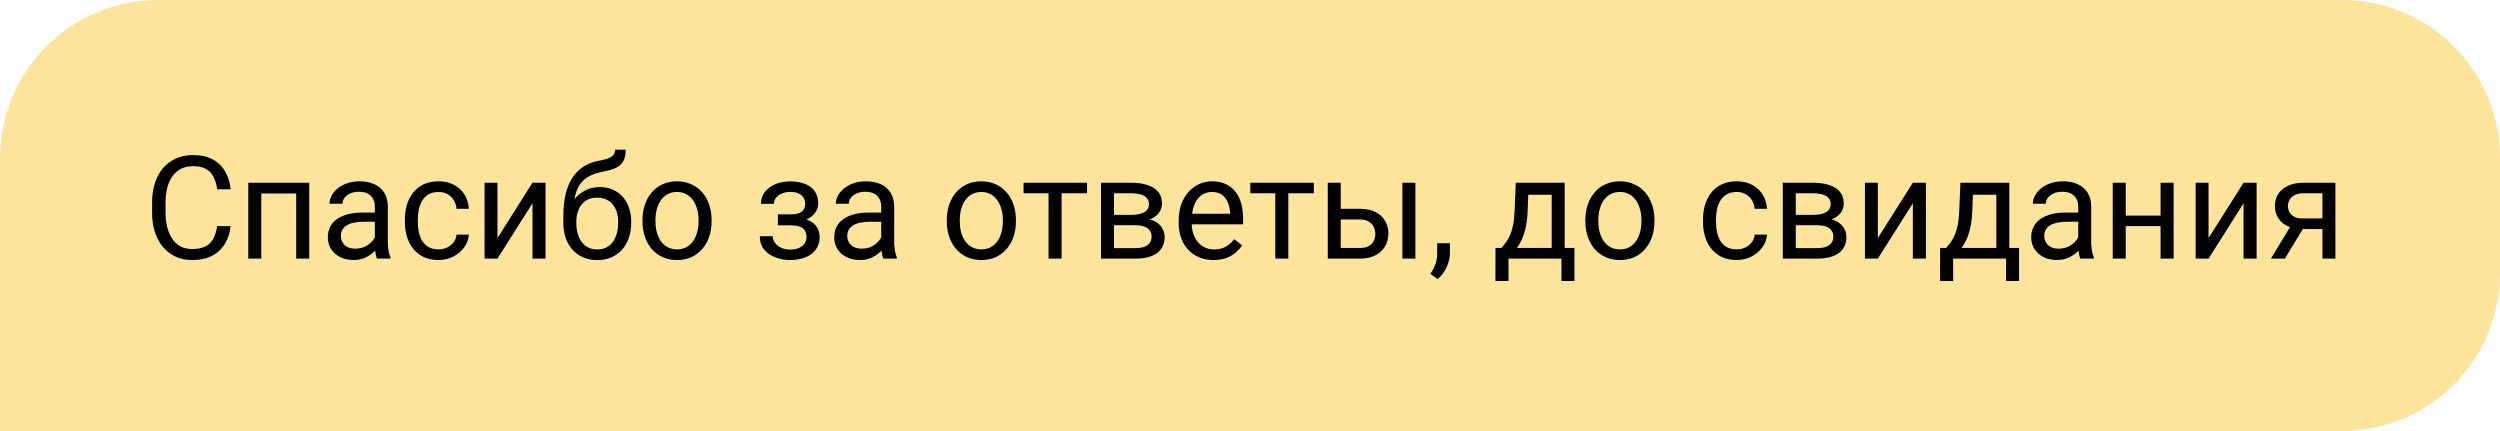 <?xml version="1.0" encoding="UTF-8"?> <svg xmlns="http://www.w3.org/2000/svg" width="174" height="30" viewBox="0 0 174 30" fill="none"> <path d="M0 11C0 4.925 4.925 0 11 0H163C169.075 0 174 4.925 174 11V19C174 25.075 169.075 30 163 30H0V11Z" fill="#FFE49C"></path> <path d="M15.117 15.739H16.055C16.006 16.189 15.877 16.59 15.669 16.945C15.461 17.3 15.166 17.582 14.785 17.79C14.404 17.995 13.929 18.098 13.359 18.098C12.943 18.098 12.563 18.02 12.222 17.863C11.883 17.707 11.592 17.486 11.348 17.199C11.104 16.91 10.915 16.563 10.781 16.159C10.651 15.752 10.586 15.3 10.586 14.802V14.094C10.586 13.596 10.651 13.145 10.781 12.741C10.915 12.334 11.105 11.986 11.352 11.696C11.603 11.407 11.904 11.184 12.256 11.027C12.607 10.871 13.003 10.793 13.442 10.793C13.979 10.793 14.434 10.894 14.805 11.096C15.176 11.297 15.464 11.578 15.669 11.935C15.877 12.29 16.006 12.702 16.055 13.171H15.117C15.072 12.839 14.987 12.554 14.863 12.316C14.74 12.075 14.564 11.89 14.336 11.76C14.108 11.63 13.81 11.565 13.442 11.565C13.127 11.565 12.848 11.625 12.607 11.745C12.37 11.866 12.17 12.037 12.007 12.258C11.847 12.479 11.727 12.745 11.646 13.054C11.564 13.363 11.523 13.706 11.523 14.084V14.802C11.523 15.15 11.559 15.477 11.631 15.783C11.706 16.089 11.818 16.358 11.968 16.589C12.117 16.82 12.308 17.002 12.539 17.136C12.77 17.266 13.044 17.331 13.359 17.331C13.76 17.331 14.079 17.268 14.316 17.141C14.554 17.014 14.733 16.831 14.854 16.594C14.977 16.356 15.065 16.071 15.117 15.739ZM20.723 12.717V13.464H18.052V12.717H20.723ZM18.184 12.717V18H17.28V12.717H18.184ZM21.523 12.717V18H20.615V12.717H21.523ZM26.089 17.097V14.377C26.089 14.169 26.047 13.988 25.962 13.835C25.881 13.679 25.757 13.558 25.591 13.474C25.425 13.389 25.22 13.347 24.976 13.347C24.748 13.347 24.547 13.386 24.375 13.464C24.206 13.542 24.072 13.645 23.975 13.771C23.88 13.898 23.833 14.035 23.833 14.182H22.93C22.93 13.993 22.979 13.806 23.076 13.62C23.174 13.435 23.314 13.267 23.496 13.117C23.682 12.964 23.903 12.844 24.16 12.756C24.421 12.665 24.71 12.619 25.029 12.619C25.413 12.619 25.752 12.684 26.045 12.815C26.341 12.945 26.572 13.142 26.738 13.405C26.908 13.666 26.992 13.993 26.992 14.387V16.848C26.992 17.023 27.007 17.211 27.036 17.409C27.069 17.608 27.116 17.779 27.178 17.922V18H26.235C26.19 17.896 26.154 17.758 26.128 17.585C26.102 17.409 26.089 17.246 26.089 17.097ZM26.245 14.797L26.255 15.432H25.342C25.085 15.432 24.855 15.453 24.653 15.495C24.451 15.534 24.282 15.594 24.145 15.676C24.009 15.757 23.905 15.86 23.833 15.983C23.761 16.104 23.726 16.245 23.726 16.408C23.726 16.574 23.763 16.726 23.838 16.862C23.913 16.999 24.025 17.108 24.175 17.189C24.328 17.268 24.515 17.307 24.736 17.307C25.013 17.307 25.257 17.248 25.469 17.131C25.68 17.014 25.848 16.87 25.972 16.701C26.099 16.532 26.167 16.367 26.177 16.208L26.562 16.643C26.54 16.779 26.478 16.931 26.377 17.097C26.276 17.263 26.141 17.422 25.972 17.575C25.806 17.725 25.607 17.85 25.376 17.951C25.148 18.049 24.891 18.098 24.605 18.098C24.246 18.098 23.932 18.028 23.662 17.888C23.395 17.748 23.187 17.561 23.037 17.326C22.891 17.088 22.817 16.823 22.817 16.53C22.817 16.247 22.873 15.998 22.983 15.783C23.094 15.565 23.254 15.384 23.462 15.241C23.67 15.095 23.921 14.984 24.214 14.909C24.507 14.834 24.834 14.797 25.195 14.797H26.245ZM30.527 17.355C30.742 17.355 30.941 17.311 31.123 17.224C31.305 17.136 31.455 17.015 31.572 16.862C31.689 16.706 31.756 16.529 31.773 16.33H32.632C32.616 16.643 32.51 16.934 32.315 17.204C32.122 17.471 31.87 17.688 31.558 17.854C31.245 18.016 30.902 18.098 30.527 18.098C30.13 18.098 29.784 18.028 29.487 17.888C29.194 17.748 28.95 17.556 28.755 17.311C28.563 17.067 28.418 16.787 28.32 16.472C28.226 16.153 28.179 15.816 28.179 15.461V15.256C28.179 14.901 28.226 14.566 28.32 14.25C28.418 13.931 28.563 13.649 28.755 13.405C28.95 13.161 29.194 12.969 29.487 12.829C29.784 12.689 30.13 12.619 30.527 12.619C30.941 12.619 31.302 12.704 31.611 12.873C31.921 13.039 32.163 13.267 32.339 13.557C32.518 13.843 32.616 14.169 32.632 14.533H31.773C31.756 14.315 31.694 14.118 31.587 13.942C31.483 13.767 31.34 13.627 31.157 13.523C30.978 13.415 30.768 13.361 30.527 13.361C30.251 13.361 30.018 13.417 29.829 13.527C29.644 13.635 29.495 13.781 29.385 13.967C29.277 14.149 29.199 14.352 29.15 14.577C29.105 14.799 29.082 15.025 29.082 15.256V15.461C29.082 15.692 29.105 15.92 29.15 16.145C29.196 16.369 29.273 16.573 29.38 16.755C29.491 16.937 29.639 17.084 29.824 17.194C30.013 17.302 30.247 17.355 30.527 17.355ZM34.624 16.569L37.06 12.717H37.969V18H37.06V14.148L34.624 18H33.726V12.717H34.624V16.569ZM42.808 10.417H43.55C43.55 10.736 43.501 10.99 43.403 11.179C43.306 11.364 43.172 11.508 43.003 11.608C42.837 11.709 42.648 11.786 42.437 11.838C42.228 11.89 42.012 11.94 41.787 11.989C41.507 12.048 41.247 12.141 41.006 12.268C40.768 12.391 40.563 12.567 40.391 12.795C40.221 13.023 40.096 13.319 40.015 13.684C39.937 14.048 39.915 14.499 39.951 15.036V15.485H39.209V15.036C39.209 14.434 39.266 13.908 39.38 13.459C39.497 13.01 39.661 12.63 39.873 12.321C40.085 12.012 40.335 11.766 40.625 11.584C40.918 11.402 41.24 11.276 41.592 11.208C41.846 11.159 42.064 11.107 42.246 11.052C42.428 10.993 42.567 10.915 42.661 10.817C42.759 10.72 42.808 10.586 42.808 10.417ZM41.738 13.02C42.083 13.02 42.391 13.08 42.661 13.2C42.931 13.321 43.161 13.488 43.35 13.703C43.538 13.918 43.682 14.172 43.779 14.465C43.88 14.755 43.931 15.07 43.931 15.412V15.52C43.931 15.887 43.877 16.229 43.77 16.545C43.665 16.857 43.511 17.131 43.306 17.365C43.104 17.596 42.856 17.777 42.563 17.907C42.274 18.037 41.943 18.102 41.572 18.102C41.201 18.102 40.869 18.037 40.576 17.907C40.286 17.777 40.039 17.596 39.834 17.365C39.629 17.131 39.473 16.857 39.365 16.545C39.261 16.229 39.209 15.887 39.209 15.52V15.412C39.209 15.331 39.224 15.251 39.253 15.173C39.282 15.095 39.318 15.015 39.36 14.934C39.406 14.852 39.447 14.766 39.482 14.675C39.603 14.382 39.767 14.11 39.976 13.859C40.187 13.609 40.44 13.407 40.732 13.254C41.029 13.098 41.364 13.02 41.738 13.02ZM41.562 13.757C41.23 13.757 40.957 13.833 40.742 13.986C40.531 14.139 40.373 14.343 40.269 14.597C40.164 14.847 40.112 15.119 40.112 15.412V15.52C40.112 15.767 40.142 16.001 40.2 16.223C40.259 16.444 40.347 16.641 40.464 16.814C40.584 16.983 40.736 17.116 40.918 17.214C41.103 17.311 41.322 17.36 41.572 17.36C41.823 17.36 42.039 17.311 42.222 17.214C42.404 17.116 42.554 16.983 42.671 16.814C42.788 16.641 42.876 16.444 42.935 16.223C42.993 16.001 43.023 15.767 43.023 15.52V15.412C43.023 15.191 42.993 14.981 42.935 14.782C42.876 14.584 42.786 14.408 42.666 14.255C42.549 14.102 42.398 13.981 42.212 13.894C42.03 13.802 41.813 13.757 41.562 13.757ZM44.717 15.417V15.305C44.717 14.924 44.772 14.571 44.883 14.245C44.993 13.916 45.153 13.632 45.361 13.391C45.57 13.146 45.822 12.958 46.118 12.824C46.414 12.688 46.746 12.619 47.114 12.619C47.485 12.619 47.819 12.688 48.115 12.824C48.415 12.958 48.669 13.146 48.877 13.391C49.089 13.632 49.25 13.916 49.36 14.245C49.471 14.571 49.526 14.924 49.526 15.305V15.417C49.526 15.798 49.471 16.151 49.36 16.477C49.25 16.802 49.089 17.087 48.877 17.331C48.669 17.572 48.416 17.761 48.12 17.898C47.827 18.031 47.495 18.098 47.124 18.098C46.753 18.098 46.419 18.031 46.123 17.898C45.827 17.761 45.573 17.572 45.361 17.331C45.153 17.087 44.993 16.802 44.883 16.477C44.772 16.151 44.717 15.798 44.717 15.417ZM45.62 15.305V15.417C45.62 15.681 45.651 15.93 45.713 16.164C45.775 16.395 45.867 16.6 45.991 16.779C46.118 16.958 46.276 17.1 46.465 17.204C46.654 17.305 46.873 17.355 47.124 17.355C47.371 17.355 47.588 17.305 47.773 17.204C47.962 17.1 48.118 16.958 48.242 16.779C48.366 16.6 48.459 16.395 48.52 16.164C48.586 15.93 48.618 15.681 48.618 15.417V15.305C48.618 15.044 48.586 14.799 48.52 14.567C48.459 14.333 48.364 14.126 48.237 13.947C48.114 13.765 47.957 13.622 47.769 13.518C47.583 13.413 47.365 13.361 47.114 13.361C46.867 13.361 46.649 13.413 46.46 13.518C46.274 13.622 46.118 13.765 45.991 13.947C45.867 14.126 45.775 14.333 45.713 14.567C45.651 14.799 45.62 15.044 45.62 15.305ZM55.112 15.476H54.141V14.919H55.039C55.29 14.919 55.488 14.888 55.635 14.826C55.781 14.761 55.885 14.671 55.947 14.558C56.009 14.444 56.04 14.31 56.04 14.157C56.04 14.021 56.004 13.892 55.933 13.771C55.864 13.648 55.754 13.549 55.601 13.474C55.448 13.396 55.242 13.356 54.985 13.356C54.777 13.356 54.588 13.394 54.419 13.469C54.25 13.54 54.115 13.64 54.014 13.767C53.916 13.89 53.867 14.03 53.867 14.187H52.964C52.964 13.864 53.055 13.588 53.237 13.356C53.423 13.122 53.669 12.941 53.975 12.815C54.284 12.688 54.621 12.624 54.985 12.624C55.291 12.624 55.565 12.658 55.806 12.727C56.05 12.792 56.257 12.889 56.426 13.02C56.595 13.146 56.724 13.306 56.812 13.498C56.903 13.687 56.948 13.907 56.948 14.157C56.948 14.336 56.906 14.505 56.821 14.665C56.737 14.825 56.615 14.966 56.455 15.09C56.296 15.21 56.102 15.305 55.874 15.373C55.649 15.441 55.395 15.476 55.112 15.476ZM54.141 15.134H55.112C55.428 15.134 55.706 15.165 55.947 15.227C56.188 15.285 56.39 15.373 56.553 15.49C56.715 15.607 56.838 15.752 56.919 15.925C57.004 16.094 57.046 16.289 57.046 16.511C57.046 16.758 56.995 16.981 56.895 17.18C56.797 17.375 56.657 17.541 56.475 17.678C56.292 17.814 56.074 17.919 55.82 17.99C55.57 18.062 55.291 18.098 54.985 18.098C54.644 18.098 54.312 18.039 53.989 17.922C53.667 17.805 53.402 17.624 53.193 17.38C52.985 17.133 52.881 16.818 52.881 16.438H53.784C53.784 16.597 53.835 16.748 53.935 16.892C54.036 17.035 54.176 17.15 54.355 17.238C54.538 17.326 54.748 17.37 54.985 17.37C55.239 17.37 55.451 17.331 55.62 17.253C55.789 17.175 55.916 17.071 56.001 16.94C56.089 16.81 56.133 16.669 56.133 16.516C56.133 16.317 56.094 16.158 56.016 16.037C55.938 15.917 55.817 15.829 55.654 15.773C55.495 15.715 55.29 15.685 55.039 15.685H54.141V15.134ZM61.333 17.097V14.377C61.333 14.169 61.291 13.988 61.206 13.835C61.125 13.679 61.001 13.558 60.835 13.474C60.669 13.389 60.464 13.347 60.22 13.347C59.992 13.347 59.792 13.386 59.619 13.464C59.45 13.542 59.316 13.645 59.219 13.771C59.124 13.898 59.077 14.035 59.077 14.182H58.174C58.174 13.993 58.223 13.806 58.32 13.62C58.418 13.435 58.558 13.267 58.74 13.117C58.926 12.964 59.147 12.844 59.404 12.756C59.665 12.665 59.954 12.619 60.273 12.619C60.658 12.619 60.996 12.684 61.289 12.815C61.585 12.945 61.816 13.142 61.982 13.405C62.152 13.666 62.236 13.993 62.236 14.387V16.848C62.236 17.023 62.251 17.211 62.28 17.409C62.313 17.608 62.36 17.779 62.422 17.922V18H61.48C61.434 17.896 61.398 17.758 61.372 17.585C61.346 17.409 61.333 17.246 61.333 17.097ZM61.489 14.797L61.499 15.432H60.586C60.329 15.432 60.099 15.453 59.898 15.495C59.696 15.534 59.526 15.594 59.39 15.676C59.253 15.757 59.149 15.86 59.077 15.983C59.005 16.104 58.97 16.245 58.97 16.408C58.97 16.574 59.007 16.726 59.082 16.862C59.157 16.999 59.269 17.108 59.419 17.189C59.572 17.268 59.759 17.307 59.98 17.307C60.257 17.307 60.501 17.248 60.713 17.131C60.925 17.014 61.092 16.87 61.216 16.701C61.343 16.532 61.411 16.367 61.421 16.208L61.807 16.643C61.784 16.779 61.722 16.931 61.621 17.097C61.52 17.263 61.385 17.422 61.216 17.575C61.05 17.725 60.851 17.85 60.62 17.951C60.392 18.049 60.135 18.098 59.849 18.098C59.491 18.098 59.176 18.028 58.906 17.888C58.639 17.748 58.431 17.561 58.281 17.326C58.135 17.088 58.062 16.823 58.062 16.53C58.062 16.247 58.117 15.998 58.227 15.783C58.338 15.565 58.498 15.384 58.706 15.241C58.914 15.095 59.165 14.984 59.458 14.909C59.751 14.834 60.078 14.797 60.44 14.797H61.489ZM65.898 15.417V15.305C65.898 14.924 65.954 14.571 66.064 14.245C66.175 13.916 66.335 13.632 66.543 13.391C66.751 13.146 67.004 12.958 67.3 12.824C67.596 12.688 67.928 12.619 68.296 12.619C68.667 12.619 69.001 12.688 69.297 12.824C69.596 12.958 69.85 13.146 70.059 13.391C70.27 13.632 70.431 13.916 70.542 14.245C70.653 14.571 70.708 14.924 70.708 15.305V15.417C70.708 15.798 70.653 16.151 70.542 16.477C70.431 16.802 70.27 17.087 70.059 17.331C69.85 17.572 69.598 17.761 69.302 17.898C69.009 18.031 68.677 18.098 68.306 18.098C67.935 18.098 67.601 18.031 67.305 17.898C67.008 17.761 66.755 17.572 66.543 17.331C66.335 17.087 66.175 16.802 66.064 16.477C65.954 16.151 65.898 15.798 65.898 15.417ZM66.802 15.305V15.417C66.802 15.681 66.833 15.93 66.894 16.164C66.956 16.395 67.049 16.6 67.173 16.779C67.3 16.958 67.458 17.1 67.647 17.204C67.835 17.305 68.055 17.355 68.306 17.355C68.553 17.355 68.769 17.305 68.955 17.204C69.144 17.1 69.3 16.958 69.424 16.779C69.547 16.6 69.64 16.395 69.702 16.164C69.767 15.93 69.8 15.681 69.8 15.417V15.305C69.8 15.044 69.767 14.799 69.702 14.567C69.64 14.333 69.546 14.126 69.419 13.947C69.295 13.765 69.139 13.622 68.95 13.518C68.765 13.413 68.546 13.361 68.296 13.361C68.049 13.361 67.83 13.413 67.642 13.518C67.456 13.622 67.3 13.765 67.173 13.947C67.049 14.126 66.956 14.333 66.894 14.567C66.833 14.799 66.802 15.044 66.802 15.305ZM73.887 12.717V18H72.978V12.717H73.887ZM75.659 12.717V13.449H71.24V12.717H75.659ZM79.028 15.676H77.295L77.285 14.953H78.701C78.981 14.953 79.214 14.925 79.399 14.87C79.588 14.815 79.73 14.732 79.824 14.621C79.919 14.51 79.966 14.374 79.966 14.211C79.966 14.084 79.938 13.973 79.883 13.879C79.831 13.781 79.751 13.701 79.644 13.64C79.536 13.575 79.403 13.527 79.243 13.498C79.087 13.466 78.903 13.449 78.691 13.449H77.534V18H76.631V12.717H78.691C79.027 12.717 79.328 12.746 79.595 12.805C79.865 12.863 80.094 12.953 80.283 13.073C80.475 13.19 80.622 13.34 80.723 13.523C80.824 13.705 80.874 13.92 80.874 14.167C80.874 14.326 80.841 14.478 80.776 14.621C80.711 14.764 80.615 14.891 80.488 15.002C80.361 15.113 80.205 15.204 80.019 15.275C79.834 15.344 79.621 15.388 79.38 15.407L79.028 15.676ZM79.028 18H76.968L77.417 17.268H79.028C79.279 17.268 79.487 17.237 79.653 17.175C79.819 17.11 79.943 17.019 80.024 16.901C80.109 16.781 80.151 16.638 80.151 16.472C80.151 16.306 80.109 16.164 80.024 16.047C79.943 15.926 79.819 15.835 79.653 15.773C79.487 15.708 79.279 15.676 79.028 15.676H77.656L77.666 14.953H79.38L79.707 15.227C79.997 15.249 80.243 15.321 80.444 15.441C80.646 15.562 80.799 15.715 80.903 15.9C81.007 16.083 81.06 16.281 81.06 16.496C81.06 16.744 81.012 16.962 80.918 17.15C80.827 17.339 80.693 17.497 80.518 17.624C80.342 17.748 80.129 17.842 79.878 17.907C79.627 17.969 79.344 18 79.028 18ZM84.463 18.098C84.095 18.098 83.761 18.036 83.462 17.912C83.166 17.785 82.91 17.608 82.695 17.38C82.484 17.152 82.321 16.882 82.207 16.569C82.093 16.257 82.036 15.915 82.036 15.544V15.339C82.036 14.909 82.1 14.527 82.227 14.191C82.353 13.853 82.526 13.566 82.744 13.332C82.962 13.098 83.21 12.92 83.486 12.8C83.763 12.679 84.049 12.619 84.346 12.619C84.723 12.619 85.049 12.684 85.322 12.815C85.599 12.945 85.825 13.127 86.001 13.361C86.177 13.592 86.307 13.866 86.392 14.182C86.476 14.494 86.519 14.836 86.519 15.207V15.612H82.573V14.875H85.615V14.807C85.602 14.572 85.553 14.344 85.469 14.123C85.387 13.902 85.257 13.719 85.078 13.576C84.899 13.433 84.655 13.361 84.346 13.361C84.141 13.361 83.952 13.405 83.779 13.493C83.607 13.578 83.459 13.705 83.335 13.874C83.211 14.043 83.115 14.25 83.047 14.494C82.978 14.738 82.944 15.02 82.944 15.339V15.544C82.944 15.795 82.978 16.031 83.047 16.252C83.118 16.47 83.221 16.662 83.355 16.828C83.491 16.994 83.656 17.124 83.848 17.219C84.043 17.313 84.264 17.36 84.512 17.36C84.831 17.36 85.101 17.295 85.322 17.165C85.544 17.035 85.737 16.861 85.903 16.643L86.45 17.077C86.336 17.25 86.191 17.414 86.016 17.57C85.84 17.727 85.623 17.854 85.366 17.951C85.112 18.049 84.811 18.098 84.463 18.098ZM89.668 12.717V18H88.76V12.717H89.668ZM91.44 12.717V13.449H87.022V12.717H91.44ZM93.071 14.533H94.658C95.085 14.533 95.444 14.608 95.737 14.758C96.03 14.904 96.252 15.108 96.401 15.368C96.554 15.625 96.631 15.918 96.631 16.247C96.631 16.491 96.588 16.721 96.504 16.936C96.419 17.147 96.292 17.333 96.123 17.492C95.957 17.652 95.75 17.777 95.503 17.868C95.259 17.956 94.977 18 94.658 18H92.412V12.717H93.315V17.258H94.658C94.919 17.258 95.127 17.211 95.283 17.116C95.439 17.022 95.552 16.9 95.62 16.75C95.689 16.6 95.723 16.444 95.723 16.281C95.723 16.122 95.689 15.966 95.62 15.812C95.552 15.659 95.439 15.533 95.283 15.432C95.127 15.328 94.919 15.275 94.658 15.275H93.071V14.533ZM98.511 12.717V18H97.607V12.717H98.511ZM100.913 16.926V17.653C100.913 17.95 100.838 18.262 100.688 18.591C100.539 18.923 100.329 19.2 100.059 19.421L99.546 19.064C99.65 18.921 99.738 18.775 99.81 18.625C99.881 18.479 99.935 18.326 99.971 18.166C100.01 18.01 100.029 17.844 100.029 17.668V16.926H100.913ZM105.498 12.717H106.401L106.323 14.694C106.304 15.196 106.247 15.629 106.152 15.993C106.058 16.358 105.938 16.669 105.791 16.926C105.645 17.18 105.48 17.393 105.298 17.565C105.119 17.738 104.933 17.883 104.741 18H104.292L104.316 17.263L104.502 17.258C104.609 17.131 104.714 17.001 104.814 16.867C104.915 16.73 105.008 16.569 105.093 16.384C105.177 16.195 105.247 15.966 105.303 15.695C105.361 15.422 105.399 15.088 105.415 14.694L105.498 12.717ZM105.723 12.717H108.901V18H107.998V13.552H105.723V12.717ZM104.087 17.258H109.58V19.558H108.677V18H104.99V19.558H104.082L104.087 17.258ZM110.342 15.417V15.305C110.342 14.924 110.397 14.571 110.508 14.245C110.618 13.916 110.778 13.632 110.986 13.391C111.195 13.146 111.447 12.958 111.743 12.824C112.039 12.688 112.371 12.619 112.739 12.619C113.11 12.619 113.444 12.688 113.74 12.824C114.04 12.958 114.294 13.146 114.502 13.391C114.714 13.632 114.875 13.916 114.985 14.245C115.096 14.571 115.151 14.924 115.151 15.305V15.417C115.151 15.798 115.096 16.151 114.985 16.477C114.875 16.802 114.714 17.087 114.502 17.331C114.294 17.572 114.041 17.761 113.745 17.898C113.452 18.031 113.12 18.098 112.749 18.098C112.378 18.098 112.044 18.031 111.748 17.898C111.452 17.761 111.198 17.572 110.986 17.331C110.778 17.087 110.618 16.802 110.508 16.477C110.397 16.151 110.342 15.798 110.342 15.417ZM111.245 15.305V15.417C111.245 15.681 111.276 15.93 111.338 16.164C111.4 16.395 111.493 16.6 111.616 16.779C111.743 16.958 111.901 17.1 112.09 17.204C112.279 17.305 112.498 17.355 112.749 17.355C112.996 17.355 113.213 17.305 113.398 17.204C113.587 17.1 113.743 16.958 113.867 16.779C113.991 16.6 114.084 16.395 114.146 16.164C114.211 15.93 114.243 15.681 114.243 15.417V15.305C114.243 15.044 114.211 14.799 114.146 14.567C114.084 14.333 113.989 14.126 113.862 13.947C113.739 13.765 113.582 13.622 113.394 13.518C113.208 13.413 112.99 13.361 112.739 13.361C112.492 13.361 112.274 13.413 112.085 13.518C111.899 13.622 111.743 13.765 111.616 13.947C111.493 14.126 111.4 14.333 111.338 14.567C111.276 14.799 111.245 15.044 111.245 15.305ZM120.879 17.355C121.094 17.355 121.292 17.311 121.475 17.224C121.657 17.136 121.807 17.015 121.924 16.862C122.041 16.706 122.108 16.529 122.124 16.33H122.983C122.967 16.643 122.861 16.934 122.666 17.204C122.474 17.471 122.222 17.688 121.909 17.854C121.597 18.016 121.253 18.098 120.879 18.098C120.482 18.098 120.135 18.028 119.839 17.888C119.546 17.748 119.302 17.556 119.106 17.311C118.914 17.067 118.77 16.787 118.672 16.472C118.577 16.153 118.53 15.816 118.53 15.461V15.256C118.53 14.901 118.577 14.566 118.672 14.25C118.77 13.931 118.914 13.649 119.106 13.405C119.302 13.161 119.546 12.969 119.839 12.829C120.135 12.689 120.482 12.619 120.879 12.619C121.292 12.619 121.654 12.704 121.963 12.873C122.272 13.039 122.515 13.267 122.69 13.557C122.869 13.843 122.967 14.169 122.983 14.533H122.124C122.108 14.315 122.046 14.118 121.938 13.942C121.834 13.767 121.691 13.627 121.509 13.523C121.33 13.415 121.12 13.361 120.879 13.361C120.602 13.361 120.369 13.417 120.181 13.527C119.995 13.635 119.847 13.781 119.736 13.967C119.629 14.149 119.551 14.352 119.502 14.577C119.456 14.799 119.434 15.025 119.434 15.256V15.461C119.434 15.692 119.456 15.92 119.502 16.145C119.548 16.369 119.624 16.573 119.731 16.755C119.842 16.937 119.99 17.084 120.176 17.194C120.365 17.302 120.599 17.355 120.879 17.355ZM126.479 15.676H124.746L124.736 14.953H126.152C126.432 14.953 126.665 14.925 126.851 14.87C127.039 14.815 127.181 14.732 127.275 14.621C127.37 14.51 127.417 14.374 127.417 14.211C127.417 14.084 127.389 13.973 127.334 13.879C127.282 13.781 127.202 13.701 127.095 13.64C126.987 13.575 126.854 13.527 126.694 13.498C126.538 13.466 126.354 13.449 126.143 13.449H124.985V18H124.082V12.717H126.143C126.478 12.717 126.779 12.746 127.046 12.805C127.316 12.863 127.546 12.953 127.734 13.073C127.926 13.19 128.073 13.34 128.174 13.523C128.275 13.705 128.325 13.92 128.325 14.167C128.325 14.326 128.293 14.478 128.228 14.621C128.162 14.764 128.066 14.891 127.939 15.002C127.812 15.113 127.656 15.204 127.471 15.275C127.285 15.344 127.072 15.388 126.831 15.407L126.479 15.676ZM126.479 18H124.419L124.868 17.268H126.479C126.73 17.268 126.938 17.237 127.104 17.175C127.271 17.11 127.394 17.019 127.476 16.901C127.56 16.781 127.603 16.638 127.603 16.472C127.603 16.306 127.56 16.164 127.476 16.047C127.394 15.926 127.271 15.835 127.104 15.773C126.938 15.708 126.73 15.676 126.479 15.676H125.107L125.117 14.953H126.831L127.158 15.227C127.448 15.249 127.694 15.321 127.896 15.441C128.097 15.562 128.25 15.715 128.354 15.9C128.459 16.083 128.511 16.281 128.511 16.496C128.511 16.744 128.464 16.962 128.369 17.15C128.278 17.339 128.145 17.497 127.969 17.624C127.793 17.748 127.58 17.842 127.329 17.907C127.078 17.969 126.795 18 126.479 18ZM130.698 16.569L133.135 12.717H134.043V18H133.135V14.148L130.698 18H129.8V12.717H130.698V16.569ZM136.445 12.717H137.349L137.271 14.694C137.251 15.196 137.194 15.629 137.1 15.993C137.005 16.358 136.885 16.669 136.738 16.926C136.592 17.18 136.427 17.393 136.245 17.565C136.066 17.738 135.881 17.883 135.688 18H135.239L135.264 17.263L135.449 17.258C135.557 17.131 135.661 17.001 135.762 16.867C135.863 16.73 135.955 16.569 136.04 16.384C136.125 16.195 136.195 15.966 136.25 15.695C136.309 15.422 136.346 15.088 136.362 14.694L136.445 12.717ZM136.67 12.717H139.849V18H138.945V13.552H136.67V12.717ZM135.034 17.258H140.527V19.558H139.624V18H135.938V19.558H135.029L135.034 17.258ZM144.644 17.097V14.377C144.644 14.169 144.601 13.988 144.517 13.835C144.435 13.679 144.312 13.558 144.146 13.474C143.979 13.389 143.774 13.347 143.53 13.347C143.302 13.347 143.102 13.386 142.93 13.464C142.76 13.542 142.627 13.645 142.529 13.771C142.435 13.898 142.388 14.035 142.388 14.182H141.484C141.484 13.993 141.533 13.806 141.631 13.62C141.729 13.435 141.868 13.267 142.051 13.117C142.236 12.964 142.458 12.844 142.715 12.756C142.975 12.665 143.265 12.619 143.584 12.619C143.968 12.619 144.307 12.684 144.6 12.815C144.896 12.945 145.127 13.142 145.293 13.405C145.462 13.666 145.547 13.993 145.547 14.387V16.848C145.547 17.023 145.562 17.211 145.591 17.409C145.623 17.608 145.671 17.779 145.732 17.922V18H144.79C144.744 17.896 144.709 17.758 144.683 17.585C144.657 17.409 144.644 17.246 144.644 17.097ZM144.8 14.797L144.81 15.432H143.896C143.639 15.432 143.41 15.453 143.208 15.495C143.006 15.534 142.837 15.594 142.7 15.676C142.563 15.757 142.459 15.86 142.388 15.983C142.316 16.104 142.28 16.245 142.28 16.408C142.28 16.574 142.318 16.726 142.393 16.862C142.467 16.999 142.58 17.108 142.729 17.189C142.882 17.268 143.07 17.307 143.291 17.307C143.568 17.307 143.812 17.248 144.023 17.131C144.235 17.014 144.403 16.87 144.526 16.701C144.653 16.532 144.722 16.367 144.731 16.208L145.117 16.643C145.094 16.779 145.033 16.931 144.932 17.097C144.831 17.263 144.696 17.422 144.526 17.575C144.36 17.725 144.162 17.85 143.931 17.951C143.703 18.049 143.446 18.098 143.159 18.098C142.801 18.098 142.487 18.028 142.217 17.888C141.95 17.748 141.742 17.561 141.592 17.326C141.445 17.088 141.372 16.823 141.372 16.53C141.372 16.247 141.427 15.998 141.538 15.783C141.649 15.565 141.808 15.384 142.017 15.241C142.225 15.095 142.476 14.984 142.769 14.909C143.062 14.834 143.389 14.797 143.75 14.797H144.8ZM150.552 15.007V15.739H147.759V15.007H150.552ZM147.949 12.717V18H147.046V12.717H147.949ZM151.284 12.717V18H150.376V12.717H151.284ZM153.716 16.569L156.152 12.717H157.061V18H156.152V14.148L153.716 18H152.817V12.717H153.716V16.569ZM159.58 15.48H160.557L159.028 18H158.052L159.58 15.48ZM160.337 12.717H162.544V18H161.641V13.449H160.337C160.08 13.449 159.87 13.493 159.707 13.581C159.544 13.666 159.425 13.776 159.351 13.913C159.276 14.05 159.238 14.191 159.238 14.338C159.238 14.481 159.272 14.62 159.341 14.753C159.409 14.883 159.517 14.991 159.663 15.075C159.81 15.16 159.998 15.202 160.229 15.202H161.885V15.944H160.229C159.927 15.944 159.658 15.904 159.424 15.822C159.189 15.741 158.991 15.629 158.828 15.485C158.665 15.339 158.542 15.168 158.457 14.973C158.372 14.774 158.33 14.559 158.33 14.328C158.33 14.097 158.374 13.884 158.462 13.688C158.553 13.493 158.683 13.322 158.853 13.176C159.025 13.029 159.235 12.917 159.482 12.839C159.733 12.758 160.018 12.717 160.337 12.717Z" fill="black"></path> </svg> 